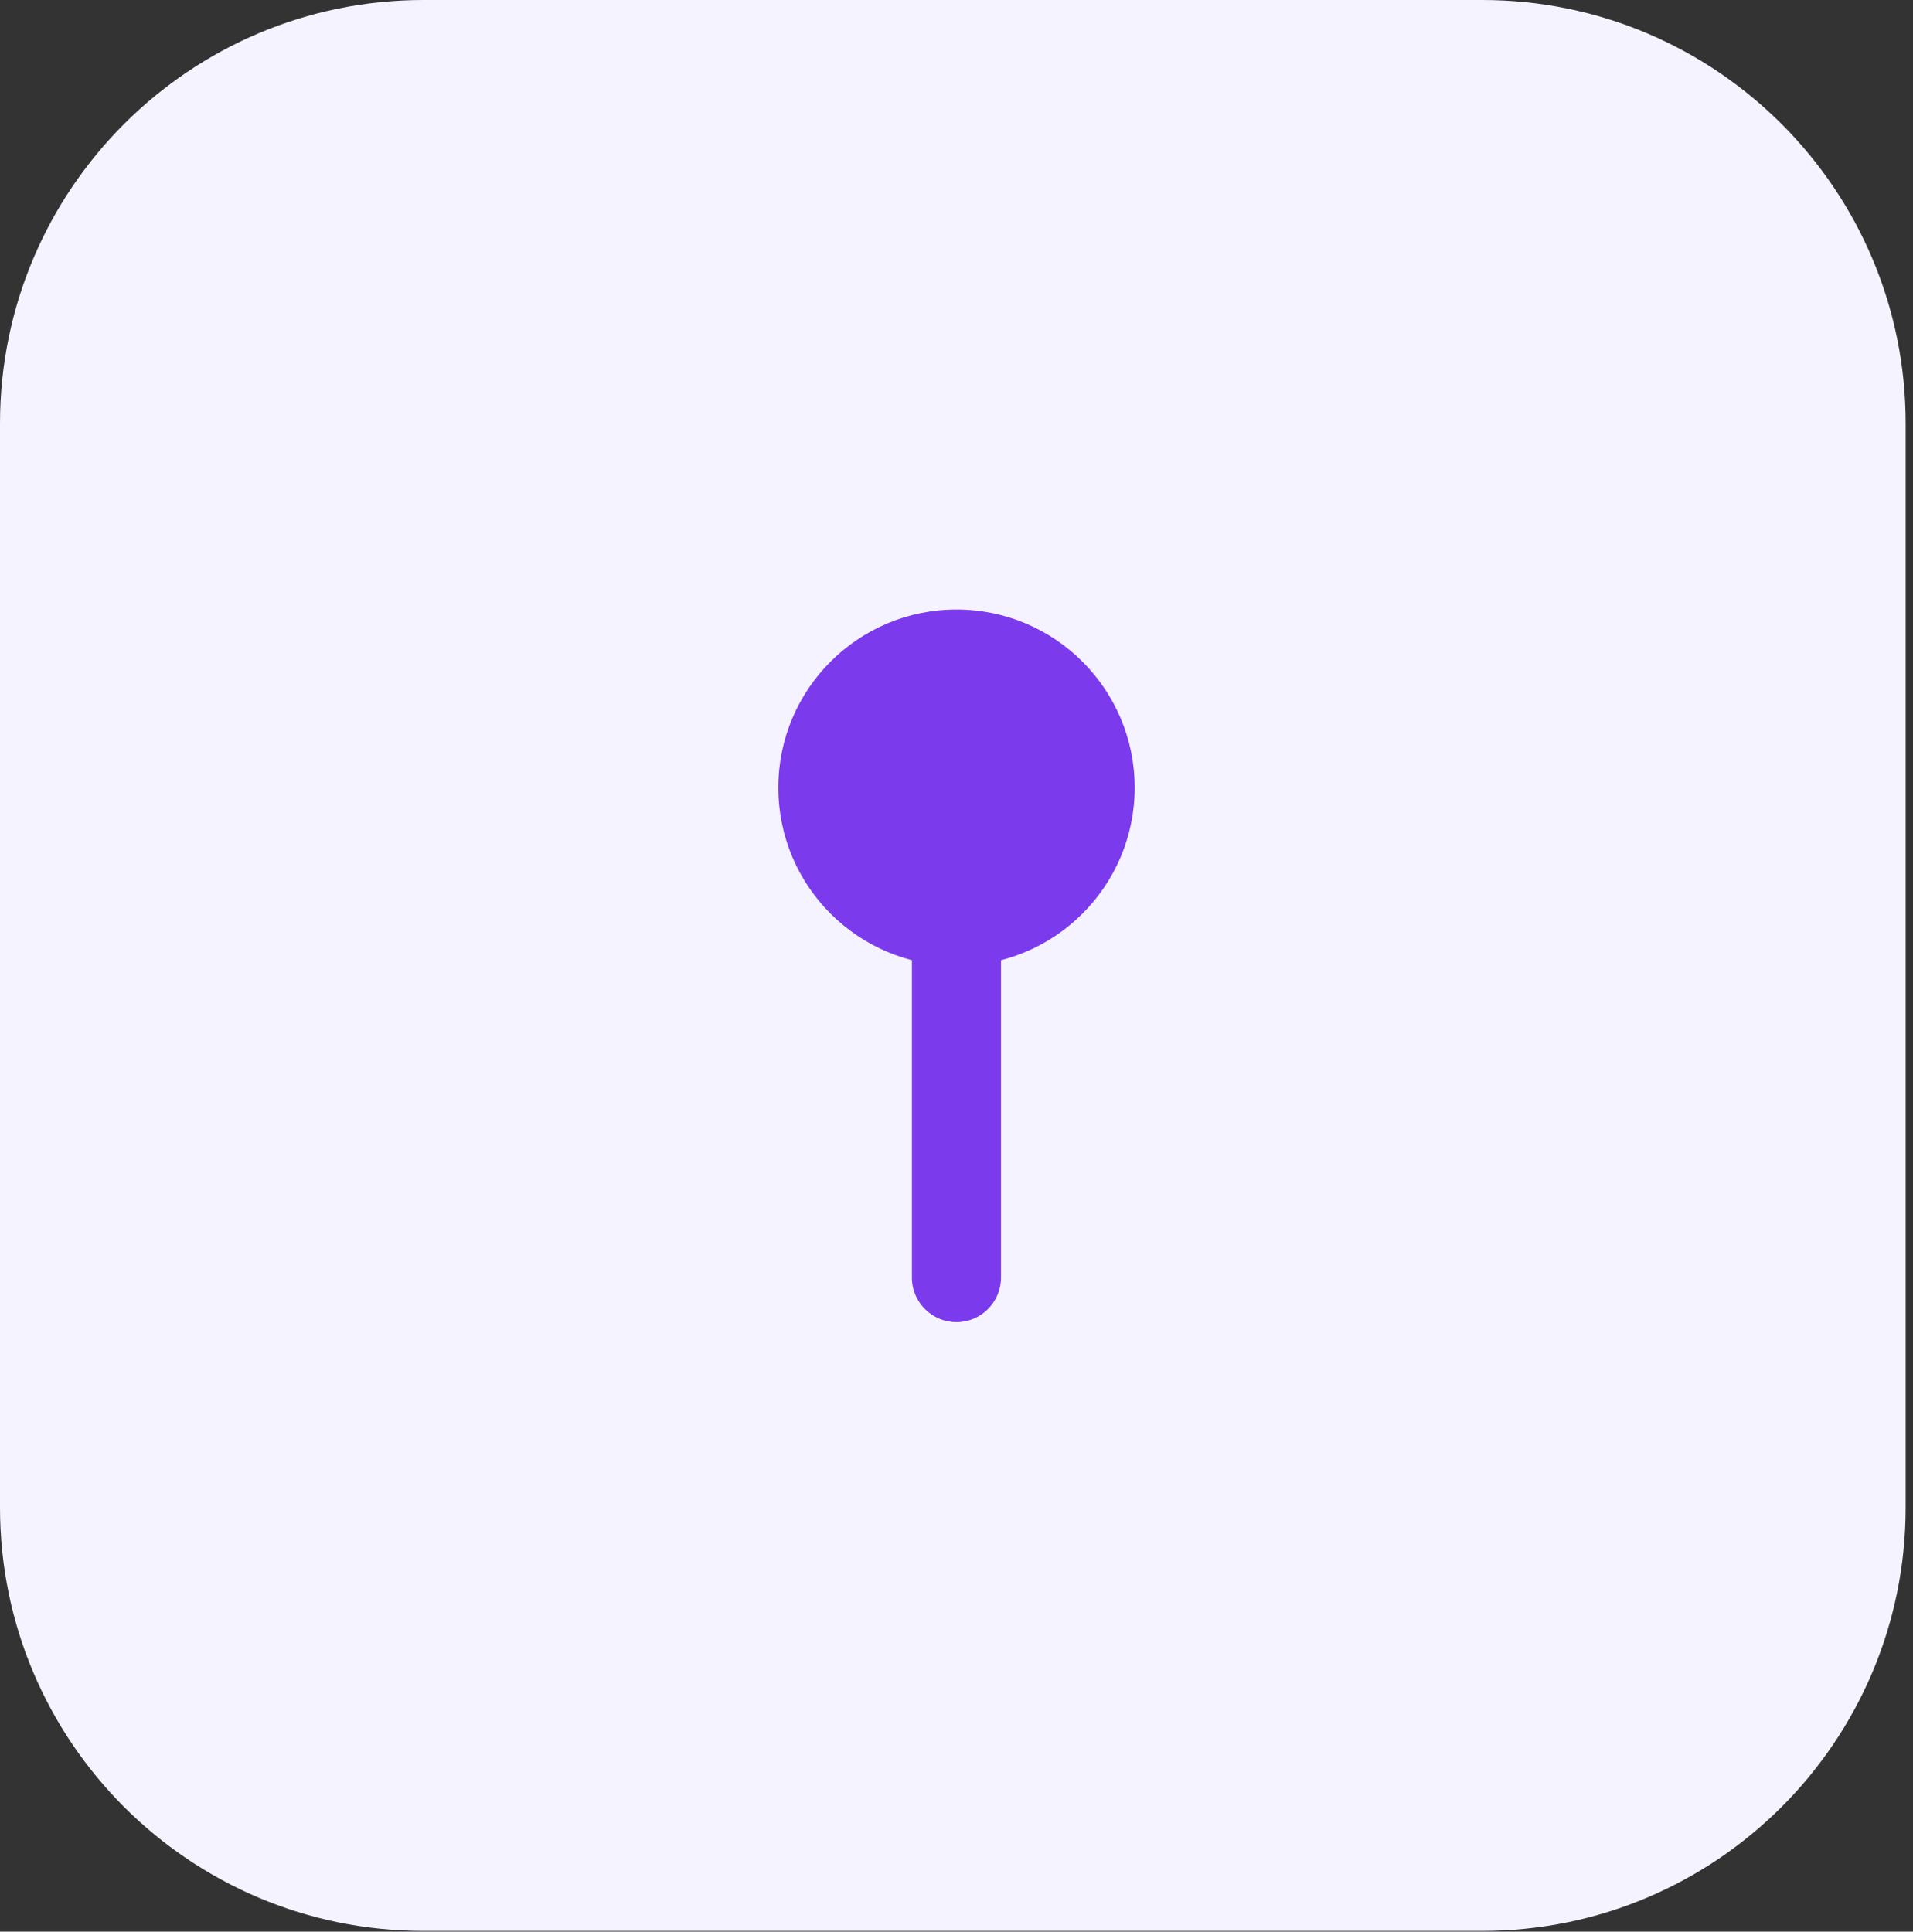 <svg width="204" height="206" viewBox="0 0 204 206" fill="none" xmlns="http://www.w3.org/2000/svg">
<rect x="0" y="0" width="204" height="206" fill="#333333" stroke="none"/>
<g clip-path="url(#clip0_9789_30667)">
<path d="M0 45.159C0 20.218 20.218 0 45.159 0H158.058C182.999 0 203.217 20.219 203.217 45.159V160.767C203.217 185.708 182.999 205.927 158.058 205.927H45.159C20.218 205.927 0 185.708 0 160.767V45.159Z" fill="#F5F3FF"/>
<path d="M121 84C121 94.493 112.493 103 102 103C91.507 103 83 94.493 83 84C83 73.507 91.507 65 102 65C112.493 65 121 73.507 121 84Z" fill="#7C3AED"/>
<path fill-rule="evenodd" clip-rule="evenodd" d="M101.994 74.502C104.617 74.502 106.744 76.629 106.744 79.252L106.744 136.252C106.744 138.875 104.617 141.002 101.994 141.002C99.371 141.002 97.244 138.875 97.244 136.252L97.244 79.252C97.244 76.629 99.371 74.502 101.994 74.502Z" fill="#7C3AED"/>
</g>
<defs>
<clipPath id="clip0_9789_30667">
<rect width="204" height="206" fill="white"/>
</clipPath>
</defs>
</svg>
